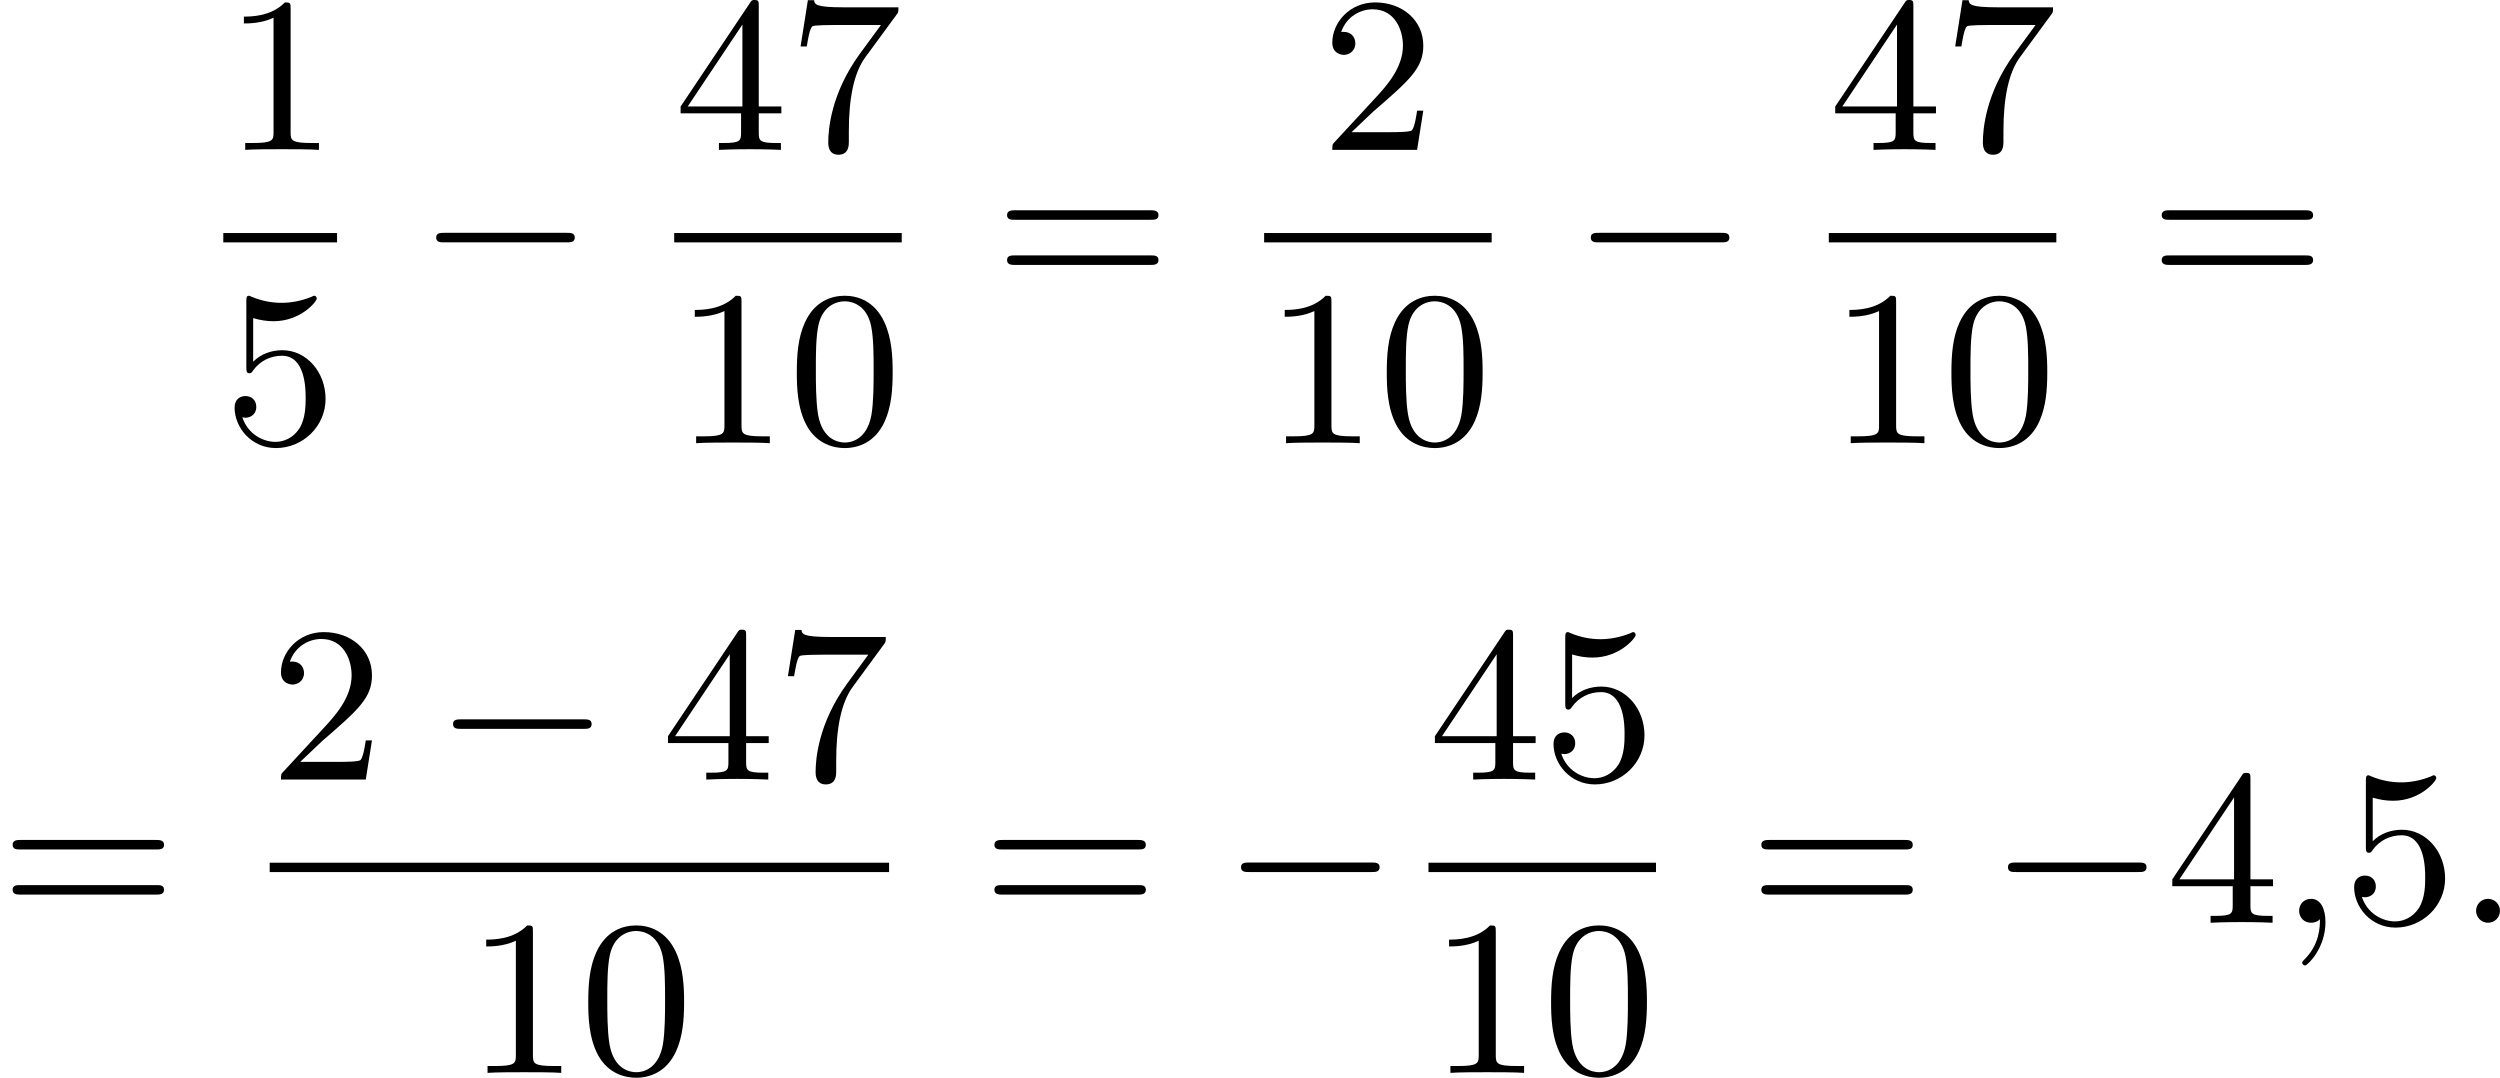 <?xml version='1.0' encoding='UTF-8'?>
<!-- This file was generated by dvisvgm 2.13.3 -->
<svg version='1.1' xmlns='http://www.w3.org/2000/svg' xmlns:xlink='http://www.w3.org/1999/xlink' width='202.506pt' height='87.301pt' viewBox='226.712 375.406 202.506 87.301'>
<defs>
<path id='g1-58' d='M1.757-.484C1.757-.744 1.551-.968 1.273-.968S.789-.744 .789-.484S.995 0 1.273 0S1.757-.224 1.757-.484Z'/>
<path id='g1-59' d='M1.632-.143C1.632 .152 1.632 .888 .968 1.524C.915 1.578 .915 1.587 .915 1.623C.915 1.686 .977 1.731 1.031 1.731C1.13 1.731 1.856 1.031 1.856-.018C1.856-.574 1.659-.968 1.273-.968C.968-.968 .789-.735 .789-.484S.968 0 1.273 0C1.408 0 1.542-.045 1.632-.143Z'/>
<path id='g3-48' d='M4.241-2.869C4.241-3.47 4.214-4.241 3.9-4.914C3.506-5.756 2.824-5.972 2.304-5.972C1.766-5.972 1.085-5.756 .69-4.896C.403-4.277 .359-3.551 .359-2.869C.359-2.286 .377-1.417 .762-.708C1.184 .054 1.883 .197 2.295 .197C2.878 .197 3.542-.054 3.918-.879C4.187-1.479 4.241-2.152 4.241-2.869ZM2.304-.027C2.035-.027 1.39-.152 1.219-1.166C1.13-1.695 1.13-2.466 1.13-2.977C1.13-3.587 1.13-4.295 1.237-4.788C1.417-5.586 1.991-5.747 2.295-5.747C2.636-5.747 3.201-5.568 3.371-4.734C3.47-4.241 3.47-3.542 3.47-2.977C3.47-2.421 3.47-1.668 3.38-1.139C3.192-.117 2.529-.027 2.304-.027Z'/>
<path id='g3-49' d='M2.726-5.73C2.726-5.954 2.717-5.972 2.493-5.972C1.937-5.398 1.112-5.398 .834-5.398V-5.12C1.004-5.12 1.551-5.12 2.035-5.353V-.717C2.035-.386 2.008-.278 1.175-.278H.888V0C1.21-.027 2.008-.027 2.376-.027S3.551-.027 3.873 0V-.278H3.587C2.753-.278 2.726-.386 2.726-.717V-5.73Z'/>
<path id='g3-50' d='M4.142-1.587H3.891C3.873-1.47 3.802-.941 3.685-.798C3.631-.717 3.013-.717 2.833-.717H1.237L2.125-1.56C3.596-2.833 4.142-3.309 4.142-4.223C4.142-5.254 3.291-5.972 2.188-5.972C1.157-5.972 .457-5.156 .457-4.34C.457-3.891 .843-3.847 .924-3.847C1.121-3.847 1.39-3.99 1.39-4.313C1.39-4.582 1.201-4.779 .924-4.779C.879-4.779 .852-4.779 .816-4.77C1.031-5.407 1.605-5.694 2.089-5.694C3.004-5.694 3.318-4.842 3.318-4.223C3.318-3.309 2.627-2.564 2.197-2.098L.556-.323C.457-.224 .457-.206 .457 0H3.891L4.142-1.587Z'/>
<path id='g3-52' d='M.26-1.757V-1.479H2.708V-.708C2.708-.377 2.681-.278 2.008-.278H1.811V0C2.376-.027 3.004-.027 3.067-.027C3.111-.027 3.757-.027 4.322 0V-.278H4.125C3.452-.278 3.425-.377 3.425-.708V-1.479H4.34V-1.757H3.425V-5.828C3.425-6.007 3.425-6.07 3.255-6.07C3.147-6.07 3.138-6.061 3.058-5.936L.26-1.757ZM.547-1.757L2.762-5.075V-1.757H.547Z'/>
<path id='g3-53' d='M.933-3.093C.933-2.932 .933-2.833 1.058-2.833C1.13-2.833 1.157-2.869 1.21-2.95C1.479-3.327 1.91-3.542 2.376-3.542C3.335-3.542 3.335-2.161 3.335-1.838C3.335-1.56 3.335-1.004 3.084-.601C2.842-.224 2.466-.054 2.116-.054C1.587-.054 .986-.386 .771-1.049C.78-1.049 .834-1.031 .897-1.031C1.076-1.031 1.336-1.148 1.336-1.47C1.336-1.748 1.139-1.91 .897-1.91C.708-1.91 .457-1.802 .457-1.444C.457-.628 1.139 .197 2.134 .197C3.219 .197 4.142-.681 4.142-1.793C4.142-2.878 3.371-3.766 2.394-3.766C1.964-3.766 1.524-3.622 1.21-3.3V-5.066C1.479-4.985 1.757-4.94 2.035-4.94C3.138-4.94 3.784-5.738 3.784-5.855C3.784-5.936 3.73-5.972 3.685-5.972C3.667-5.972 3.649-5.972 3.569-5.927C3.147-5.756 2.735-5.685 2.358-5.685C1.973-5.685 1.569-5.756 1.157-5.927C1.067-5.972 1.049-5.972 1.04-5.972C.933-5.972 .933-5.882 .933-5.73V-3.093Z'/>
<path id='g3-55' d='M4.394-5.469C4.474-5.568 4.474-5.586 4.474-5.774H2.242C1.112-5.774 1.085-5.891 1.058-6.061H.807L.511-4.187H.762C.798-4.394 .87-4.896 .986-5.003C1.049-5.057 1.757-5.057 1.883-5.057H3.766L2.905-3.882C1.739-2.277 1.632-.816 1.632-.305C1.632-.206 1.632 .197 2.044 .197C2.466 .197 2.466-.197 2.466-.314V-.753C2.466-2.071 2.663-3.111 3.138-3.757L4.394-5.469Z'/>
<path id='g3-61' d='M6.348-2.968C6.474-2.968 6.644-2.968 6.644-3.156C6.644-3.353 6.447-3.353 6.312-3.353H.843C.708-3.353 .511-3.353 .511-3.156C.511-2.968 .69-2.968 .807-2.968H6.348ZM6.312-1.139C6.447-1.139 6.644-1.139 6.644-1.336C6.644-1.524 6.474-1.524 6.348-1.524H.807C.69-1.524 .511-1.524 .511-1.336C.511-1.139 .708-1.139 .843-1.139H6.312Z'/>
<path id='g0-0' d='M6.052-2.053C6.214-2.053 6.384-2.053 6.384-2.251C6.384-2.439 6.205-2.439 6.052-2.439H1.103C.95-2.439 .771-2.439 .771-2.251C.771-2.053 .941-2.053 1.103-2.053H6.052Z'/>
</defs>
<g id='page1' transform='matrix(2 0 0 2 0 0)'>
<use x='122.4' y='193.773' xlink:href='#g3-49'/>
<rect x='122.4' y='197.141' height='.379' width='4.608'/>
<use x='122.4' y='205.653' xlink:href='#g3-53'/>
<use x='130.251' y='199.572' xlink:href='#g0-0'/>
<use x='140.662' y='193.773' xlink:href='#g3-52'/>
<use x='145.269' y='193.773' xlink:href='#g3-55'/>
<rect x='140.662' y='197.141' height='.379' width='9.215'/>
<use x='140.662' y='205.653' xlink:href='#g3-49'/>
<use x='145.269' y='205.653' xlink:href='#g3-48'/>
<use x='153.632' y='199.572' xlink:href='#g3-61'/>
<use x='166.859' y='193.773' xlink:href='#g3-50'/>
<rect x='164.555' y='197.141' height='.379' width='9.215'/>
<use x='164.555' y='205.653' xlink:href='#g3-49'/>
<use x='169.163' y='205.653' xlink:href='#g3-48'/>
<use x='177.014' y='199.572' xlink:href='#g0-0'/>
<use x='187.425' y='193.773' xlink:href='#g3-52'/>
<use x='192.032' y='193.773' xlink:href='#g3-55'/>
<rect x='187.425' y='197.141' height='.379' width='9.215'/>
<use x='187.425' y='205.653' xlink:href='#g3-49'/>
<use x='192.032' y='205.653' xlink:href='#g3-48'/>
<use x='200.396' y='199.572' xlink:href='#g3-61'/>
<use x='113.356' y='225.075' xlink:href='#g3-61'/>
<use x='124.279' y='219.276' xlink:href='#g3-50'/>
<use x='130.934' y='219.276' xlink:href='#g0-0'/>
<use x='140.15' y='219.276' xlink:href='#g3-52'/>
<use x='144.757' y='219.276' xlink:href='#g3-55'/>
<rect x='124.279' y='222.644' height='.379' width='25.086'/>
<use x='132.214' y='231.156' xlink:href='#g3-49'/>
<use x='136.822' y='231.156' xlink:href='#g3-48'/>
<use x='153.12' y='225.075' xlink:href='#g3-61'/>
<use x='162.848' y='225.075' xlink:href='#g0-0'/>
<use x='171.211' y='219.276' xlink:href='#g3-52'/>
<use x='175.818' y='219.276' xlink:href='#g3-53'/>
<rect x='171.211' y='222.644' height='.379' width='9.215'/>
<use x='171.211' y='231.156' xlink:href='#g3-49'/>
<use x='175.818' y='231.156' xlink:href='#g3-48'/>
<use x='184.181' y='225.075' xlink:href='#g3-61'/>
<use x='193.909' y='225.075' xlink:href='#g0-0'/>
<use x='201.076' y='225.075' xlink:href='#g3-52'/>
<use x='205.684' y='225.075' xlink:href='#g1-59'/>
<use x='208.244' y='225.075' xlink:href='#g3-53'/>
<use x='212.851' y='225.075' xlink:href='#g1-58'/>
</g>
</svg>